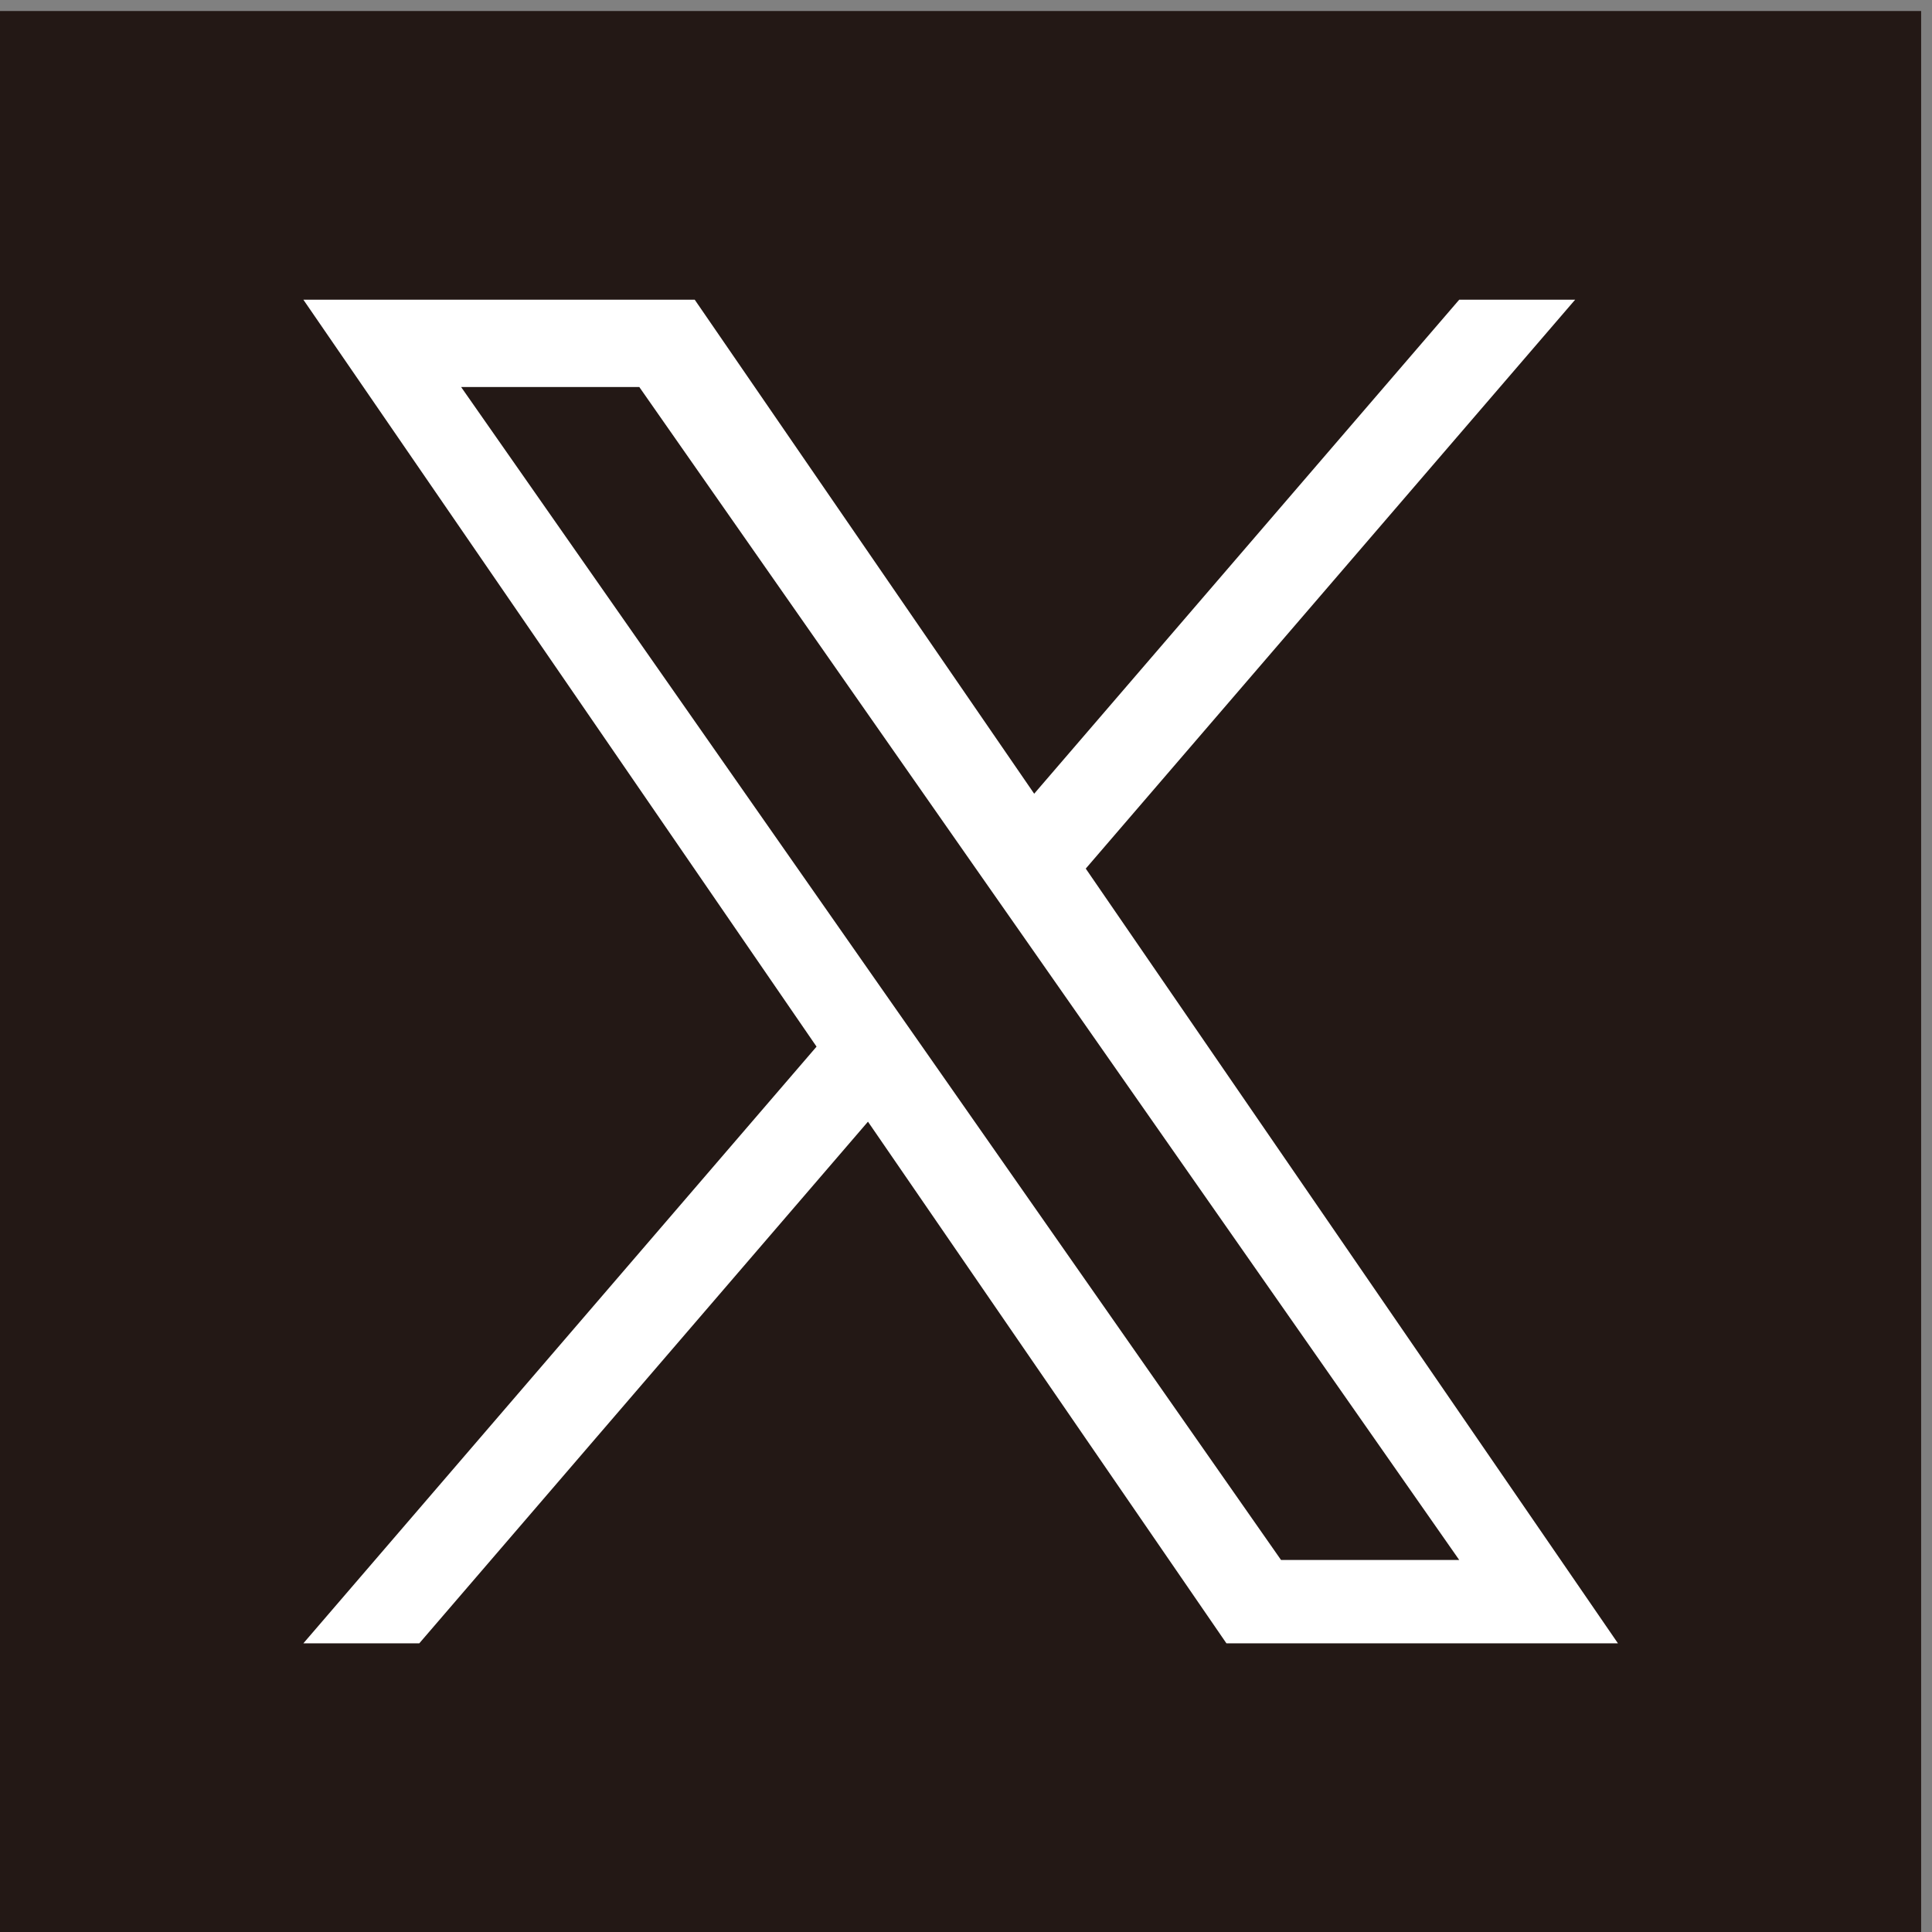 <?xml version="1.0" encoding="utf-8"?>
<!-- Generator: Adobe Illustrator 27.9.5, SVG Export Plug-In . SVG Version: 9.03 Build 54986)  -->
<svg version="1.1" id="レイヤー_1" xmlns="http://www.w3.org/2000/svg" xmlns:xlink="http://www.w3.org/1999/xlink" x="0px"
	 y="0px" viewBox="0 0 121 121" style="enable-background:new 0 0 121 121;" xml:space="preserve">
<rect x="0" y="0" width="121" height="121" fill="#808080" stroke="none"/>
<style type="text/css">
	.st0{fill:#231815;}
	.st1{fill:#FFFFFF;}
	.st2{fill:none;}
</style>
<g>
	<rect y="0.69" class="st0" width="120.32" height="120.31"/>
	<path class="st1" d="M68,54.4l30.65-35.63h-7.26L64.77,49.71L43.51,18.77H19l32.14,46.78L19,102.92h7.26l28.1-32.67l22.45,32.67
		h24.52L68,54.4L68,54.4z M58.05,65.97l-3.26-4.66L28.88,24.24h11.16l20.91,29.92l3.26,4.66L91.39,97.7H80.23L58.05,65.97
		L58.05,65.97z"/>
	<g>
		<rect x="0.68" class="st2" width="120.32" height="120.31"/>
	</g>
</g>
</svg>
